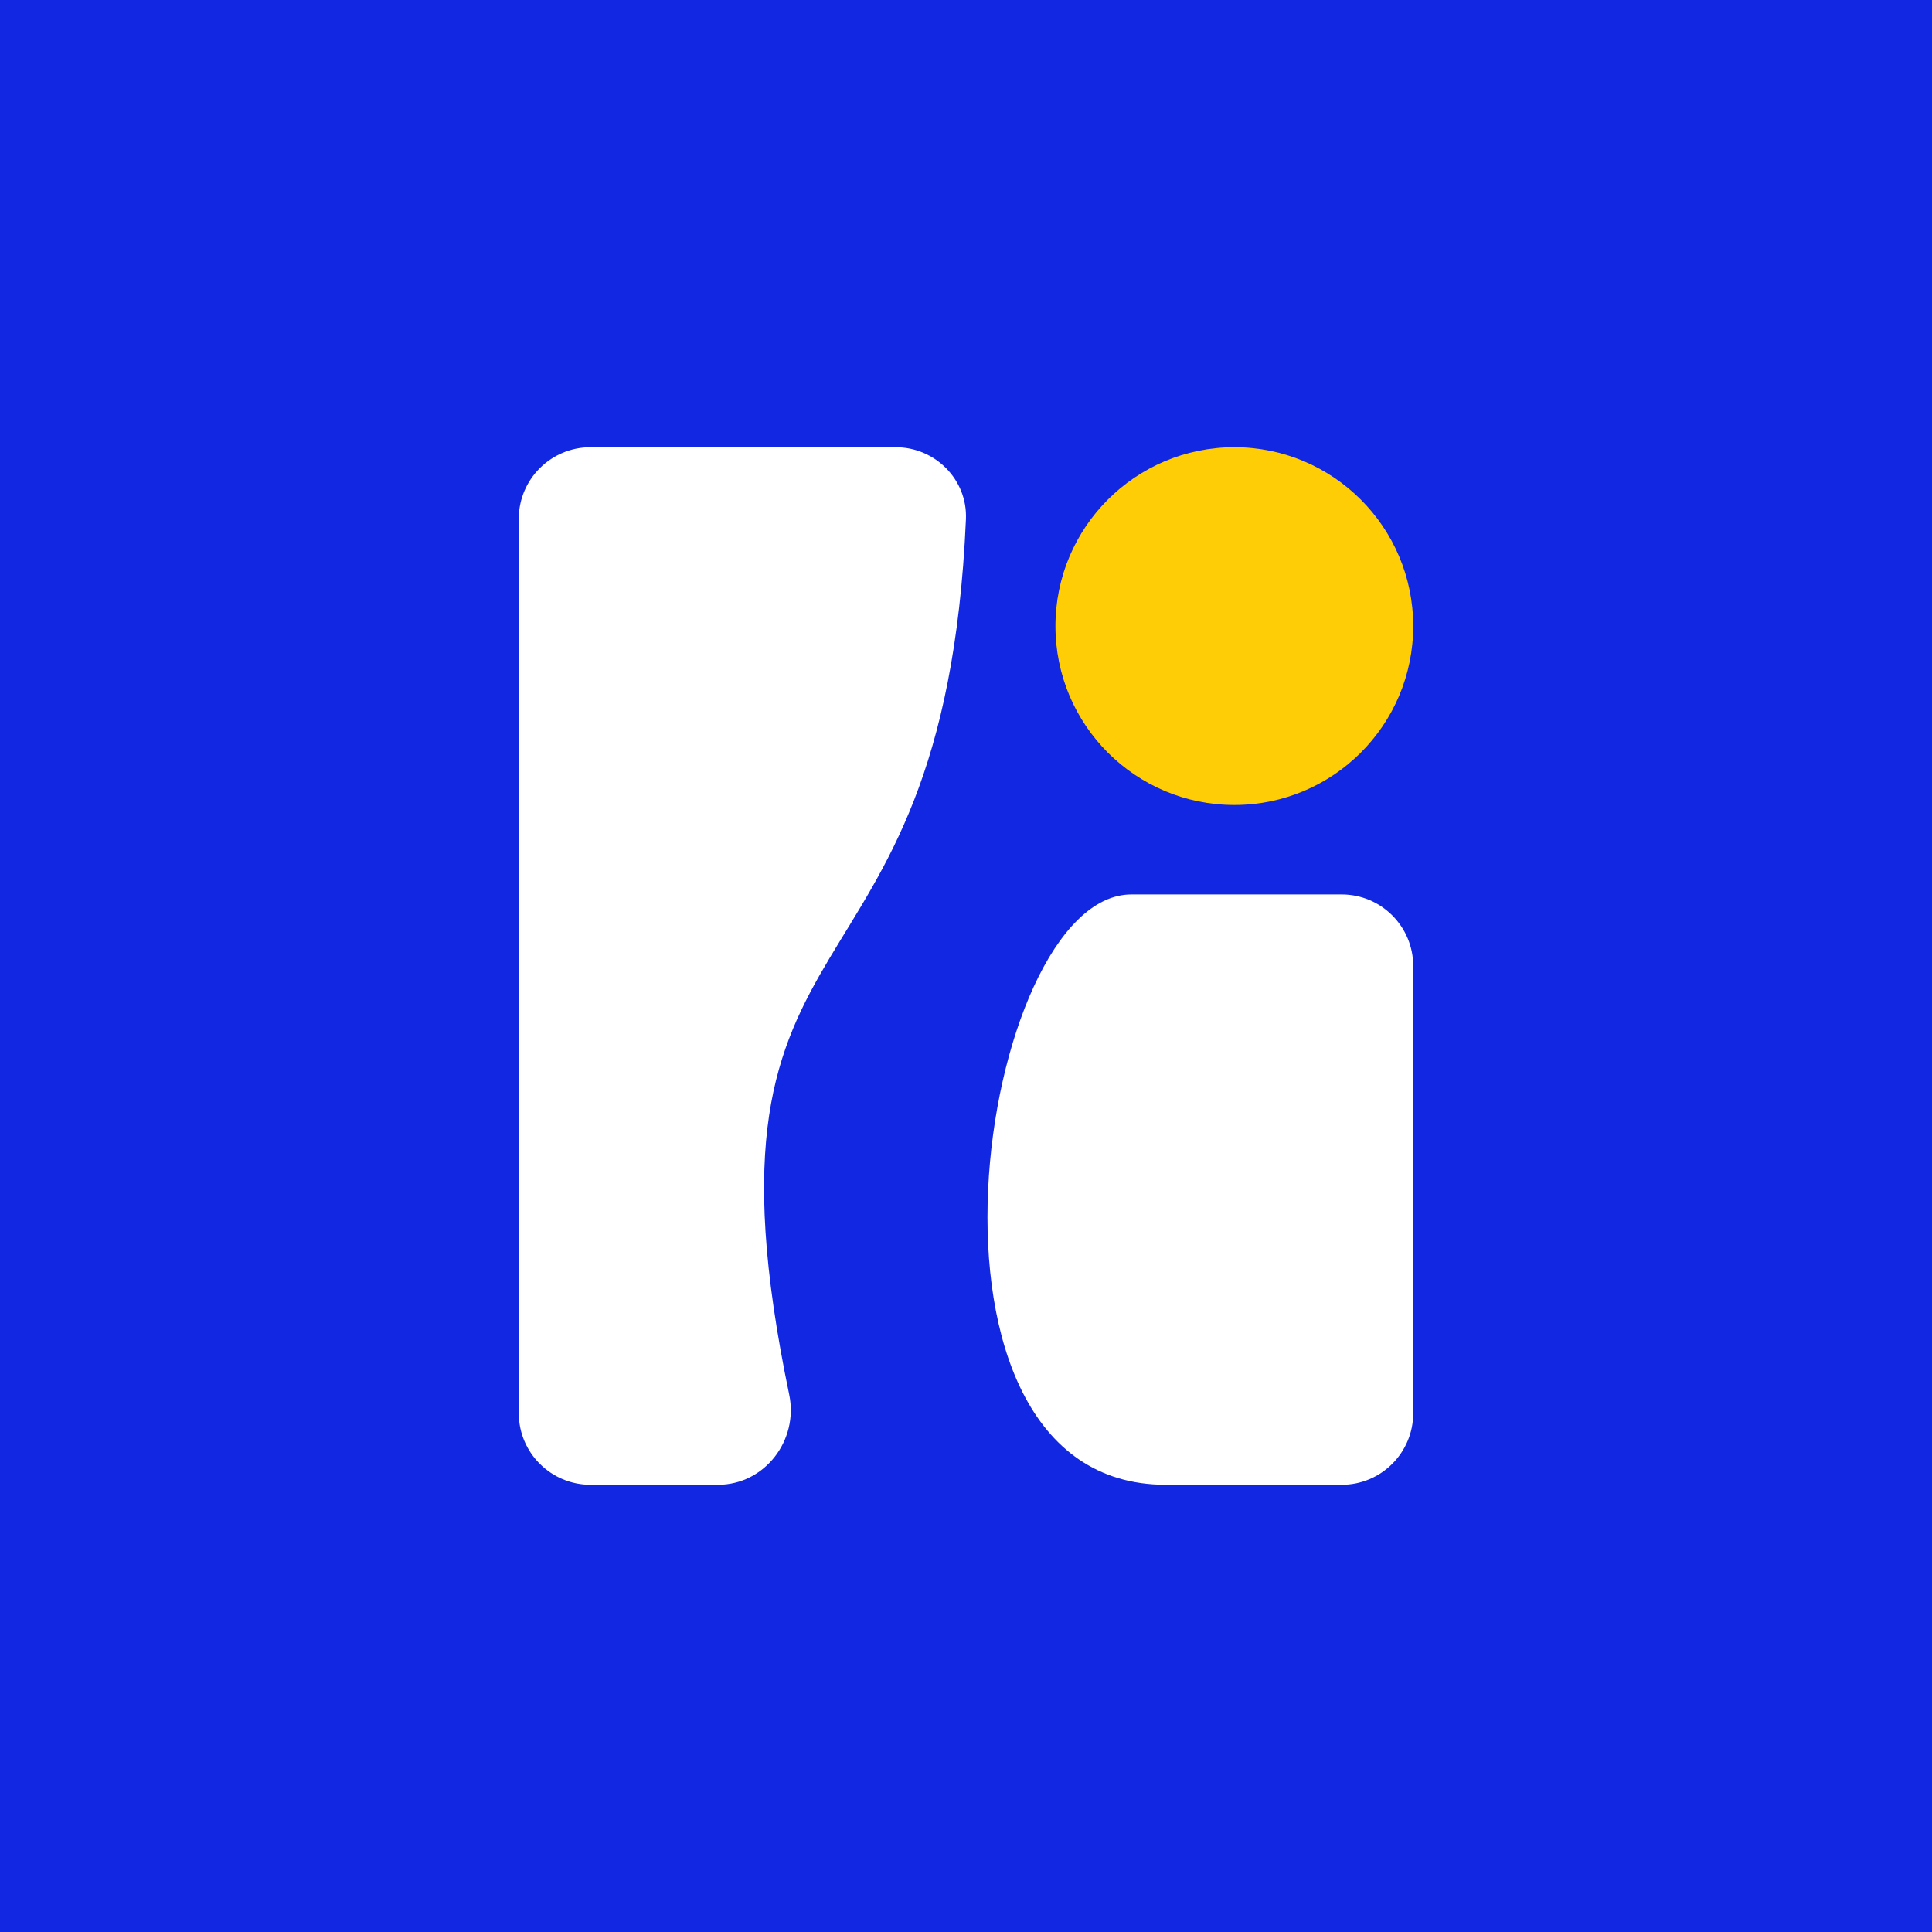 <svg xmlns="http://www.w3.org/2000/svg" width="1080" height="1080" viewBox="0 0 1080 1080" fill="none">
<rect width="1080" height="1080" fill="#1227E2"/>
<g clip-path="url(#clip0_320_254)">
<path d="M290 290C290 267.909 307.966 250 330.129 250H500.678C522.84 250 540.925 268.18 539.963 290.25C527.502 575.94 382.095 495.68 441.18 779.639C446.49 805.157 427.488 830 401.343 830H330.129C307.966 830 290 812.091 290 790V290Z" fill="white"/>
<path d="M790 790C790 812.091 772.091 830 750 830H651.687C497.574 830 547.346 500 632.432 500H750C772.091 500 790 517.909 790 540V790Z" fill="white"/>
<path d="M690 450C745.228 450 790 405.228 790 350C790 294.772 745.228 250 690 250C634.772 250 590 294.772 590 350C590 405.228 634.772 450 690 450Z" fill="#FFCD05"/>
</g>
<defs>
<clipPath id="clip0_320_254">
<rect width="500" height="580" fill="white" transform="translate(290 250)"/>
</clipPath>
</defs>
</svg>
